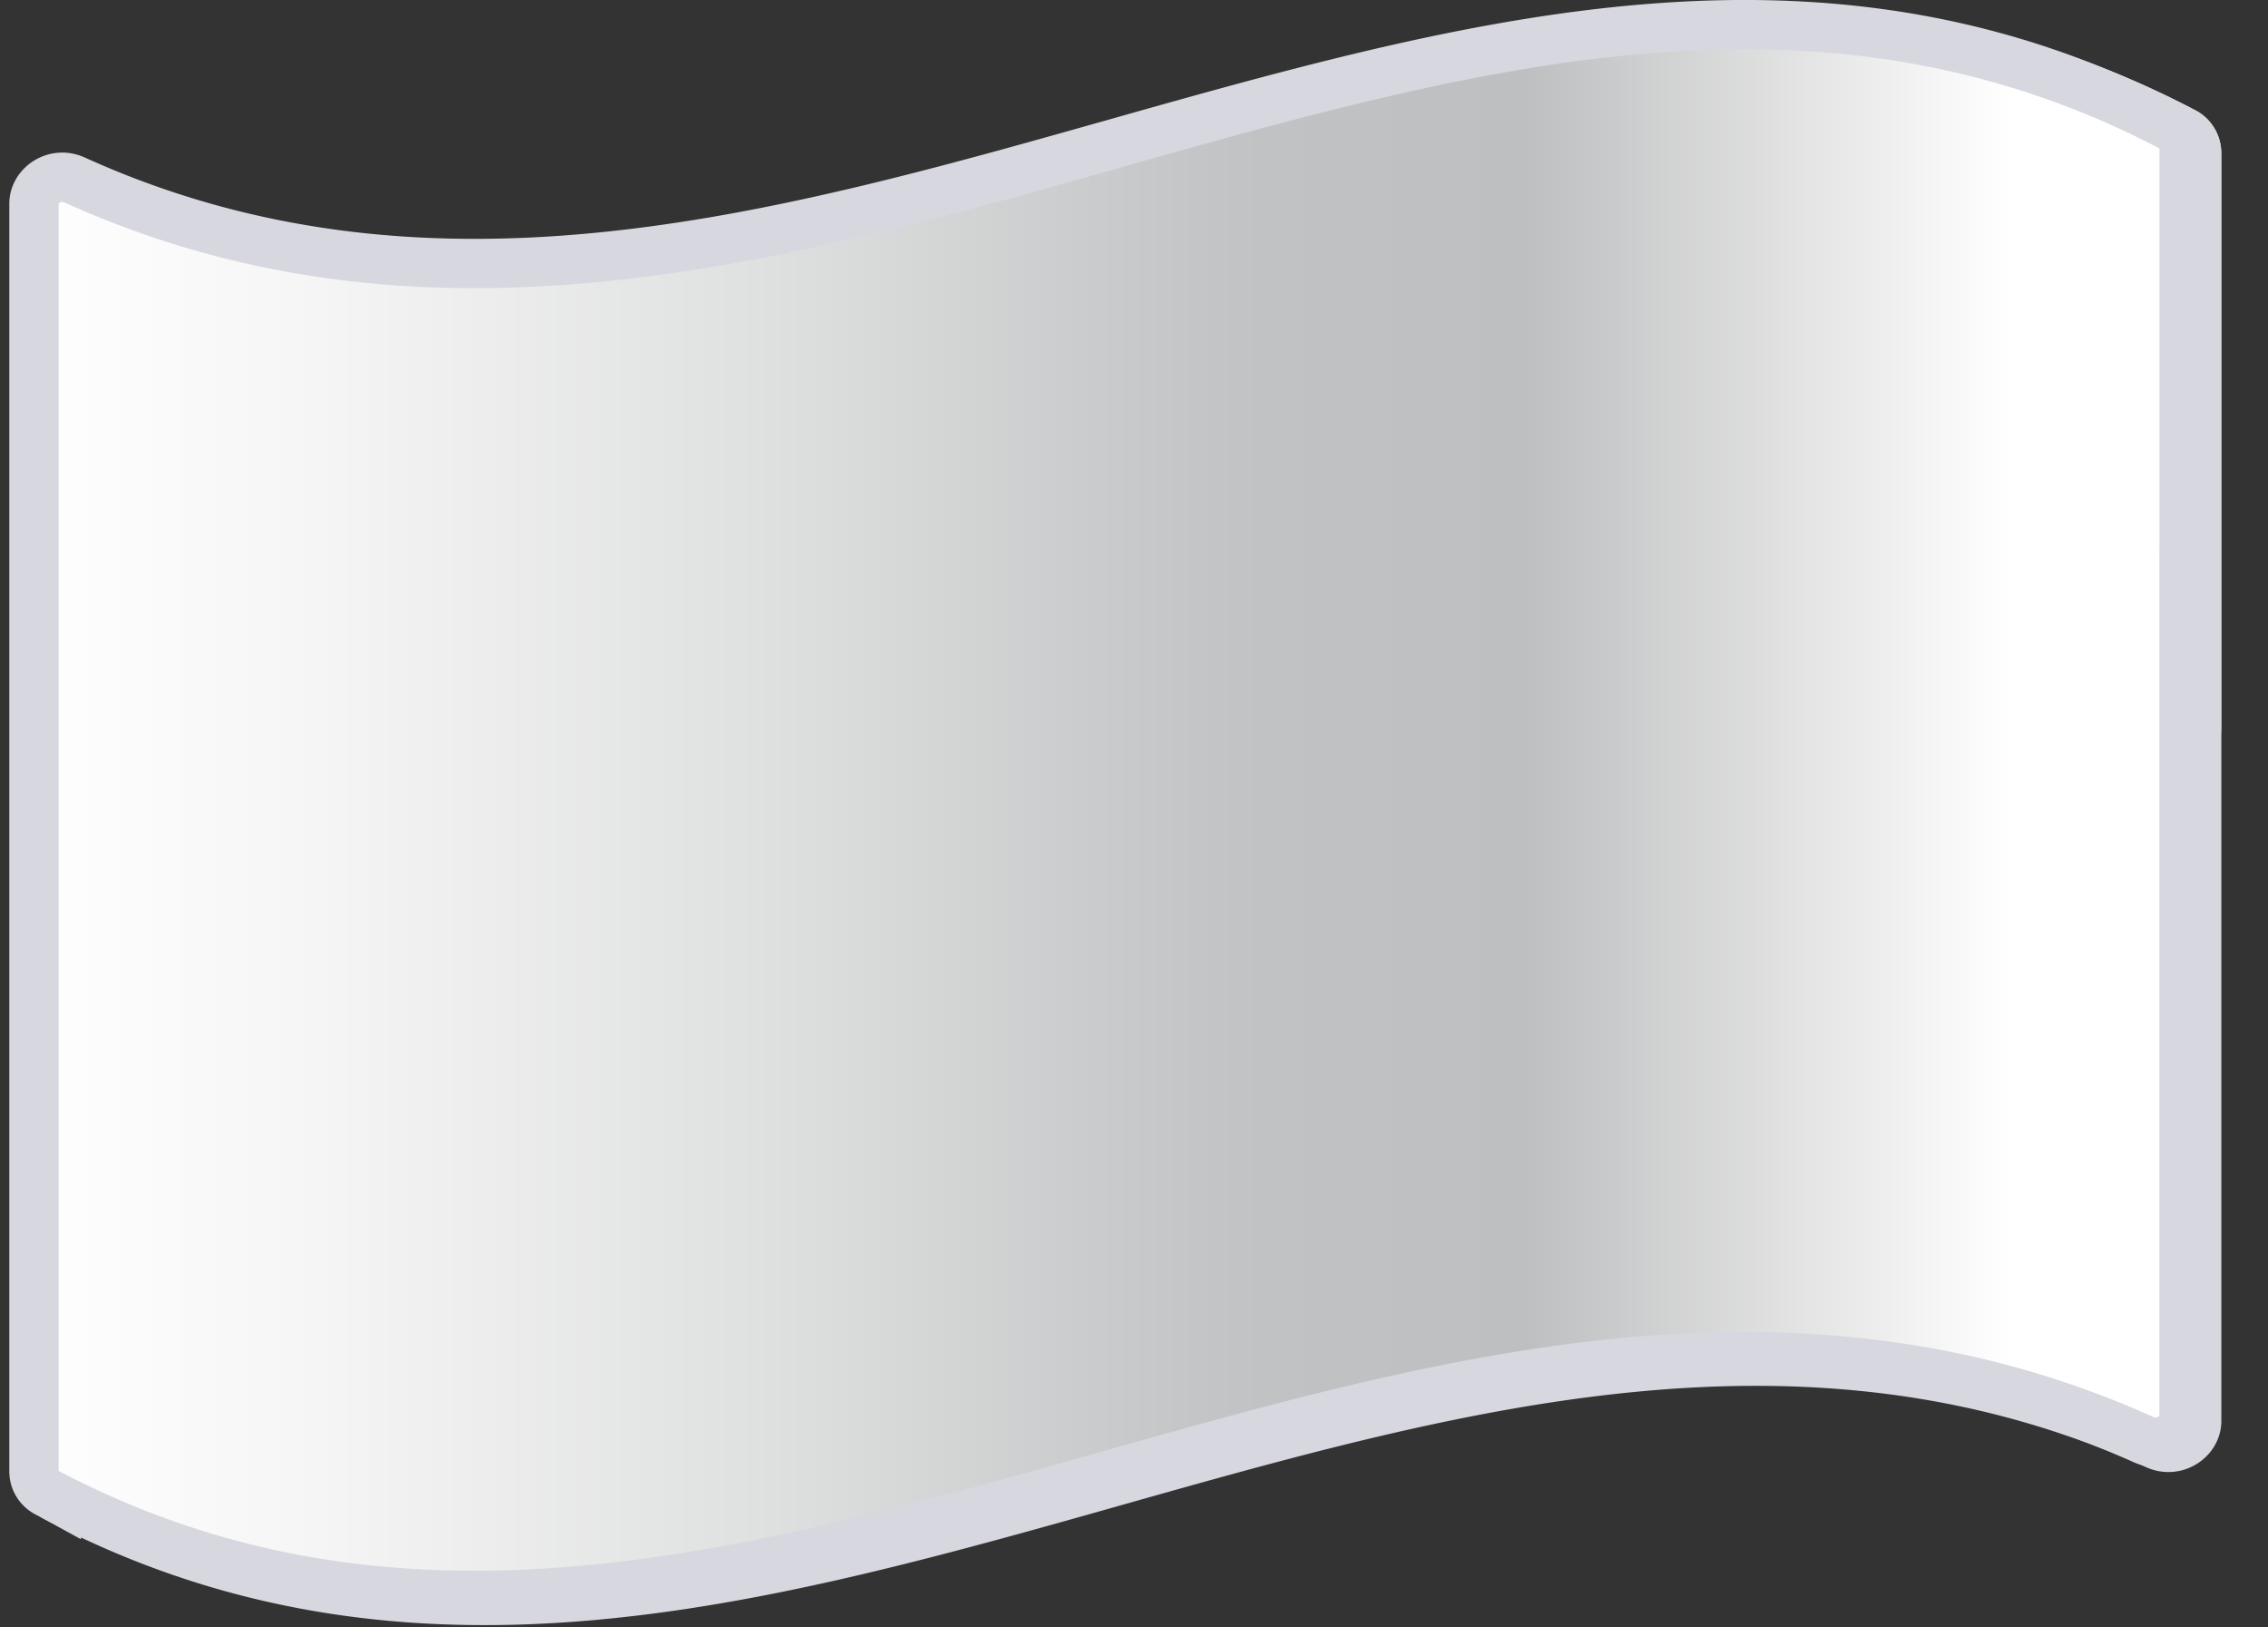 <svg width="46" height="33" fill="none" xmlns="http://www.w3.org/2000/svg"><rect width="100%" height="100%" fill="#333333" stroke="none"/><path d="M44.554 28.814c0 .365-.422.662-.823.48-7.103-3.213-14.2-1.21-21.084.734l-.565.16c-7.126 2.008-14.036 3.807-20.94.18a.483.483 0 01-.251-.425V4.236c0-.365.422-.662.823-.48 7.103 3.213 14.199 1.21 21.084-.735l.565-.159c7.126-2.008 14.036-3.807 20.939-.18.151.08.252.246.252.425v25.707z" fill="#E22B2B" stroke="#D7D8DF"/><path d="M1.155 16.325a.483.483 0 01-.253-.425V4.235c0-.365.422-.662.823-.481 7.1 3.208 14.192 1.206 21.072-.736l.57-.16C30.49.85 37.397-.946 44.3 2.682c.152.08.252.245.252.424v11.665c0 .365-.422.662-.823.48-7.104-3.215-14.2-1.212-21.083.73l-.559.159c-7.123 2.006-14.03 3.805-20.932.184z" fill="#fff" stroke="#D7D8DF"/><g style="mix-blend-mode:multiply"><path d="M44.297 11.625v17.084c0 .365-.421.662-.822.482-7.091-3.196-14.176-1.198-21.048.74l-.58.164C14.73 32.098 7.83 33.888.94 30.26a.483.483 0 01-.251-.424V4.13c0-.365.422-.663.823-.481 7.093 3.214 14.183 1.213 21.062-.728l.555-.157c7.118-2.005 14.02-3.803 20.917-.189.151.08.252.246.252.425v8.625z" fill="url(#paint0_linear_120_142276)" style="mix-blend-mode:multiply"/><path d="M44.297 11.625v17.084c0 .365-.421.662-.822.482-7.091-3.196-14.176-1.198-21.048.74l-.58.164C14.73 32.098 7.83 33.888.94 30.26a.483.483 0 01-.251-.424V4.13c0-.365.422-.663.823-.481 7.093 3.214 14.183 1.213 21.062-.728l.555-.157c7.118-2.005 14.02-3.803 20.917-.189.151.08.252.246.252.425v8.625z" stroke="#D7D8DF"/></g><defs><linearGradient id="paint0_linear_120_142276" x1=".174" y1="16.417" x2="44.797" y2="16.417" gradientUnits="userSpaceOnUse"><stop stop-color="#fff"/><stop offset=".13" stop-color="#F6F6F6"/><stop offset=".34" stop-color="#DFE0E0"/><stop offset=".54" stop-color="#C4C5C6"/><stop offset=".57" stop-color="#C1C2C3"/><stop offset=".69" stop-color="#BEBFC0"/><stop offset=".91" stop-color="#fff"/></linearGradient></defs></svg>